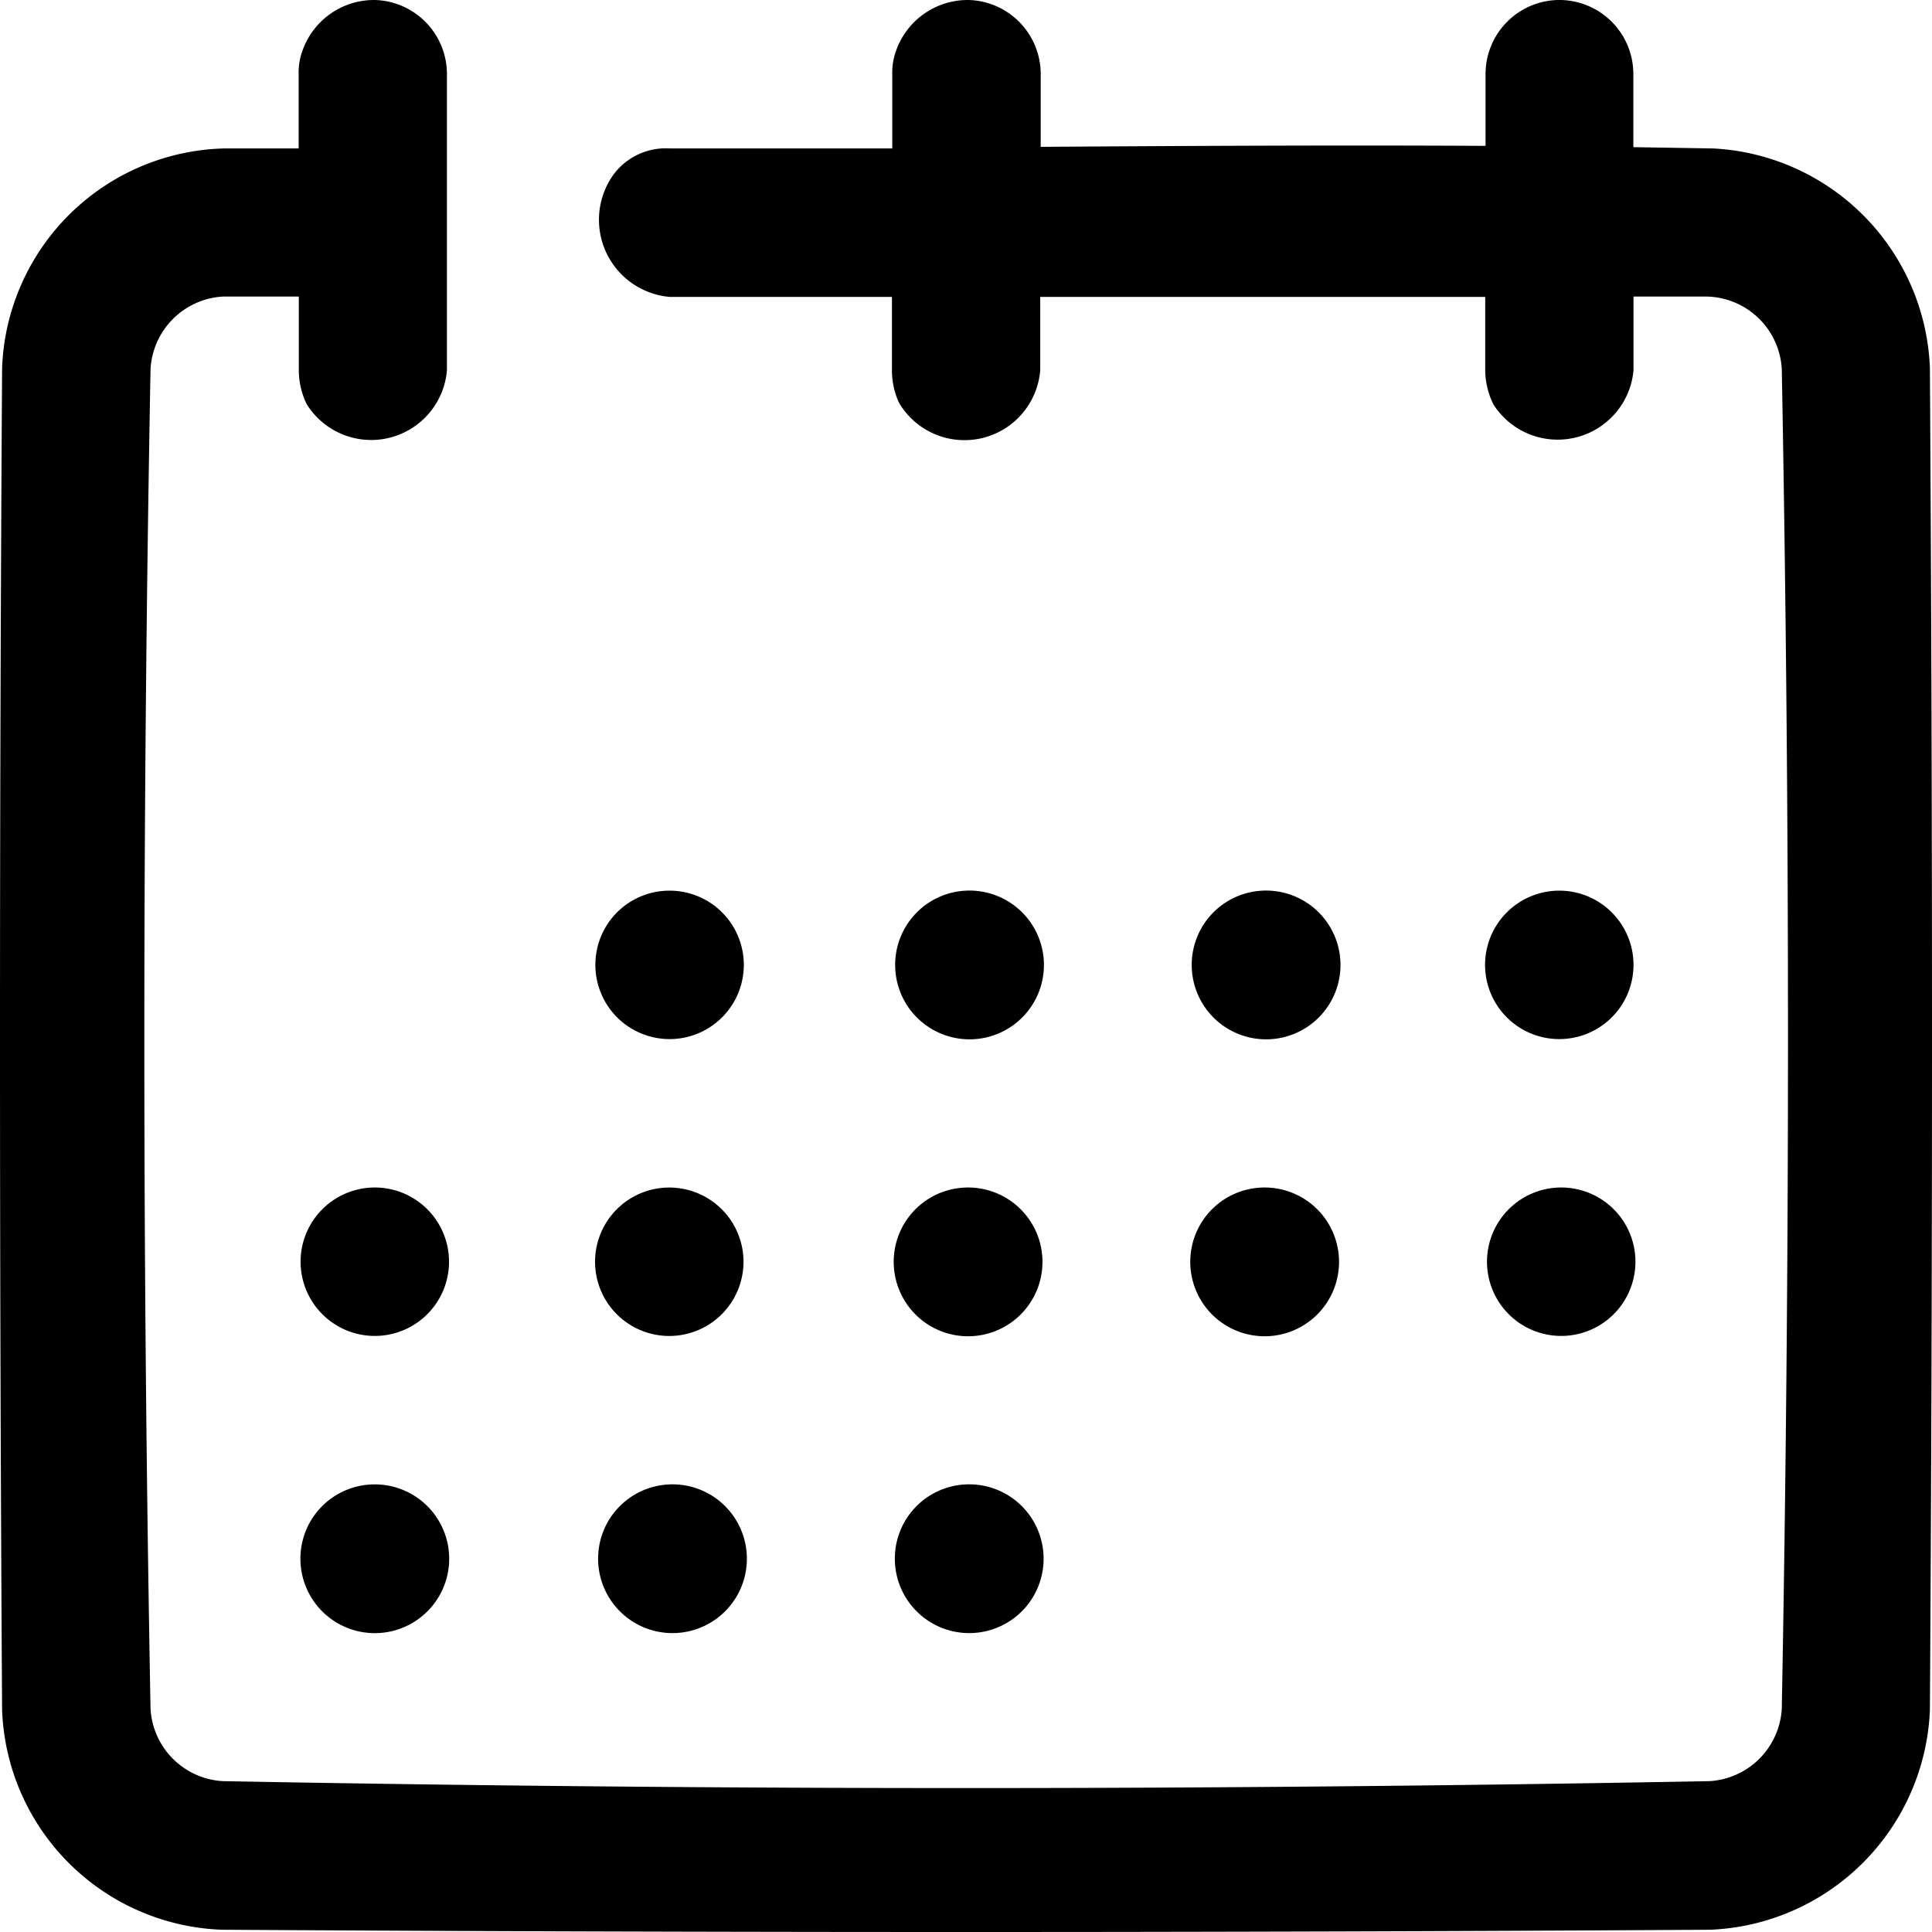 <svg xmlns="http://www.w3.org/2000/svg" width="12" height="12" viewBox="0 0 12 12">
  <path id="Path_46" data-name="Path 46" d="M9.448,4.844V5.3a.472.472,0,0,1-.878.2.486.486,0,0,1-.043-.2V4.844H7.145A.481.481,0,0,1,6.8,4.081a.405.405,0,0,1,.348-.159q.69,0,1.381,0V3.461a.4.4,0,0,1,.023-.144A.472.472,0,0,1,9,3a.46.46,0,0,1,.451.461v.451c.921-.006,1.842-.011,2.763-.006V3.461A.46.46,0,0,1,12.663,3h.018a.46.46,0,0,1,.451.461v.453l.495.008a1.42,1.42,0,0,1,1.347,1.366q.026,4.166,0,8.332a1.424,1.424,0,0,1-1.364,1.366q-4.622.028-9.245,0A1.418,1.418,0,0,1,3,13.62Q2.974,9.454,3,5.288a1.416,1.416,0,0,1,1.38-1.366h.462V3.461a.392.392,0,0,1,.023-.144A.471.471,0,0,1,5.312,3a.46.46,0,0,1,.451.461V5.3a.472.472,0,0,1-.87.212A.479.479,0,0,1,4.843,5.3V4.842q-.236,0-.472,0a.478.478,0,0,0-.449.45q-.077,4.16,0,8.321a.477.477,0,0,0,.449.45q4.617.086,9.234,0a.478.478,0,0,0,.449-.45q.077-4.159,0-8.321a.477.477,0,0,0-.462-.45h-.459V5.3a.473.473,0,0,1-.87.212.485.485,0,0,1-.051-.212V4.844H9.448ZM5.3,12.22a.462.462,0,1,1-.447.461A.461.461,0,0,1,5.3,12.22Zm1.843,0a.462.462,0,1,1-.441.461A.461.461,0,0,1,7.145,12.22Zm1.842,0a.462.462,0,1,1-.44.461.461.461,0,0,1,.44-.461ZM5.3,10.376a.461.461,0,1,1-.446.461.461.461,0,0,1,.446-.461Zm1.843,0a.461.461,0,1,1-.46.461A.461.461,0,0,1,7.145,10.376Zm1.842,0a.462.462,0,1,1-.447.461A.461.461,0,0,1,8.988,10.376Zm1.842,0a.462.462,0,1,1-.447.461A.461.461,0,0,1,10.83,10.376Zm1.842,0a.461.461,0,1,1-.446.461.461.461,0,0,1,.446-.461ZM7.145,8.532a.461.461,0,1,1-.46.461A.46.46,0,0,1,7.145,8.532Zm1.842,0a.462.462,0,1,1-.44.461A.461.461,0,0,1,8.988,8.532Zm1.842,0a.462.462,0,1,1-.44.461A.461.461,0,0,1,10.83,8.532Zm1.842,0a.461.461,0,1,1-.46.461A.461.461,0,0,1,12.672,8.532Z" transform="translate(-2.987 -3)" fill-rule="evenodd"/>
</svg>
